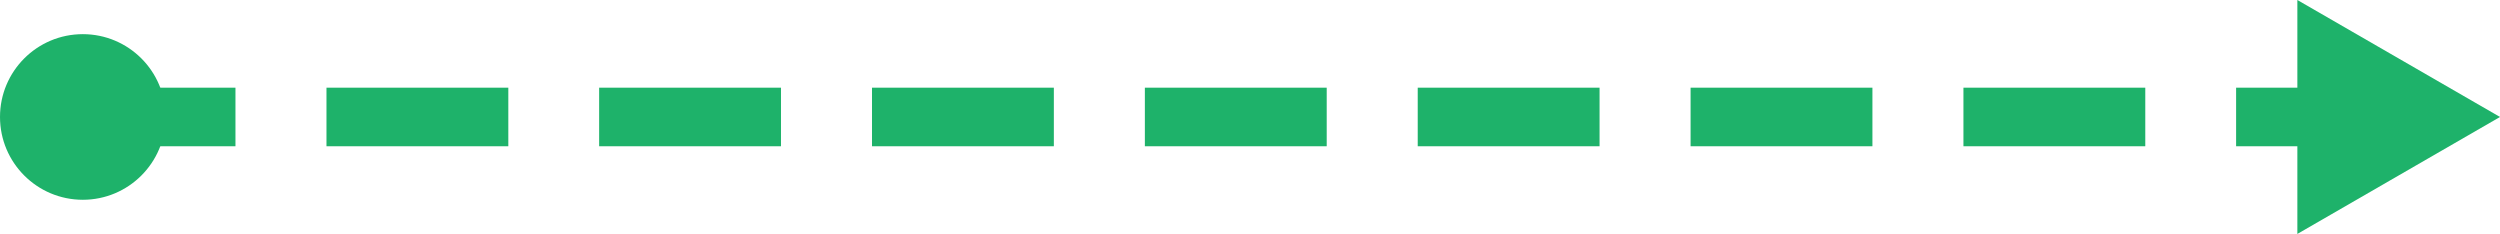 <?xml version="1.0" encoding="UTF-8"?><svg id="_レイヤー_2" xmlns="http://www.w3.org/2000/svg" viewBox="0 0 131.02 12.26"><defs><style>.cls-1,.cls-2,.cls-3{fill:none;stroke:#1eb26a;stroke-miterlimit:10;stroke-width:3.07px;}.cls-2{stroke-dasharray:9.53 4.77 9.53 4.77;}.cls-3{stroke-dasharray:9.53 4.77;}.cls-4{fill:#1eb26a;}</style></defs><g id="_レイヤー_1-2"><circle class="cls-4" cx="4.34" cy="6.13" r="4.34"/><line class="cls-1" x1="7.34" y1="6.13" x2="12.34" y2="6.13"/><line class="cls-3" x1="17.11" y1="6.13" x2="29.02" y2="6.13"/><line class="cls-2" x1="31.4" y1="6.13" x2="114.81" y2="6.13"/><line class="cls-1" x1="117.19" y1="6.13" x2="122.19" y2="6.13"/><polygon class="cls-4" points="120.4 12.26 131.02 6.13 120.4 0 120.4 12.26"/></g></svg>